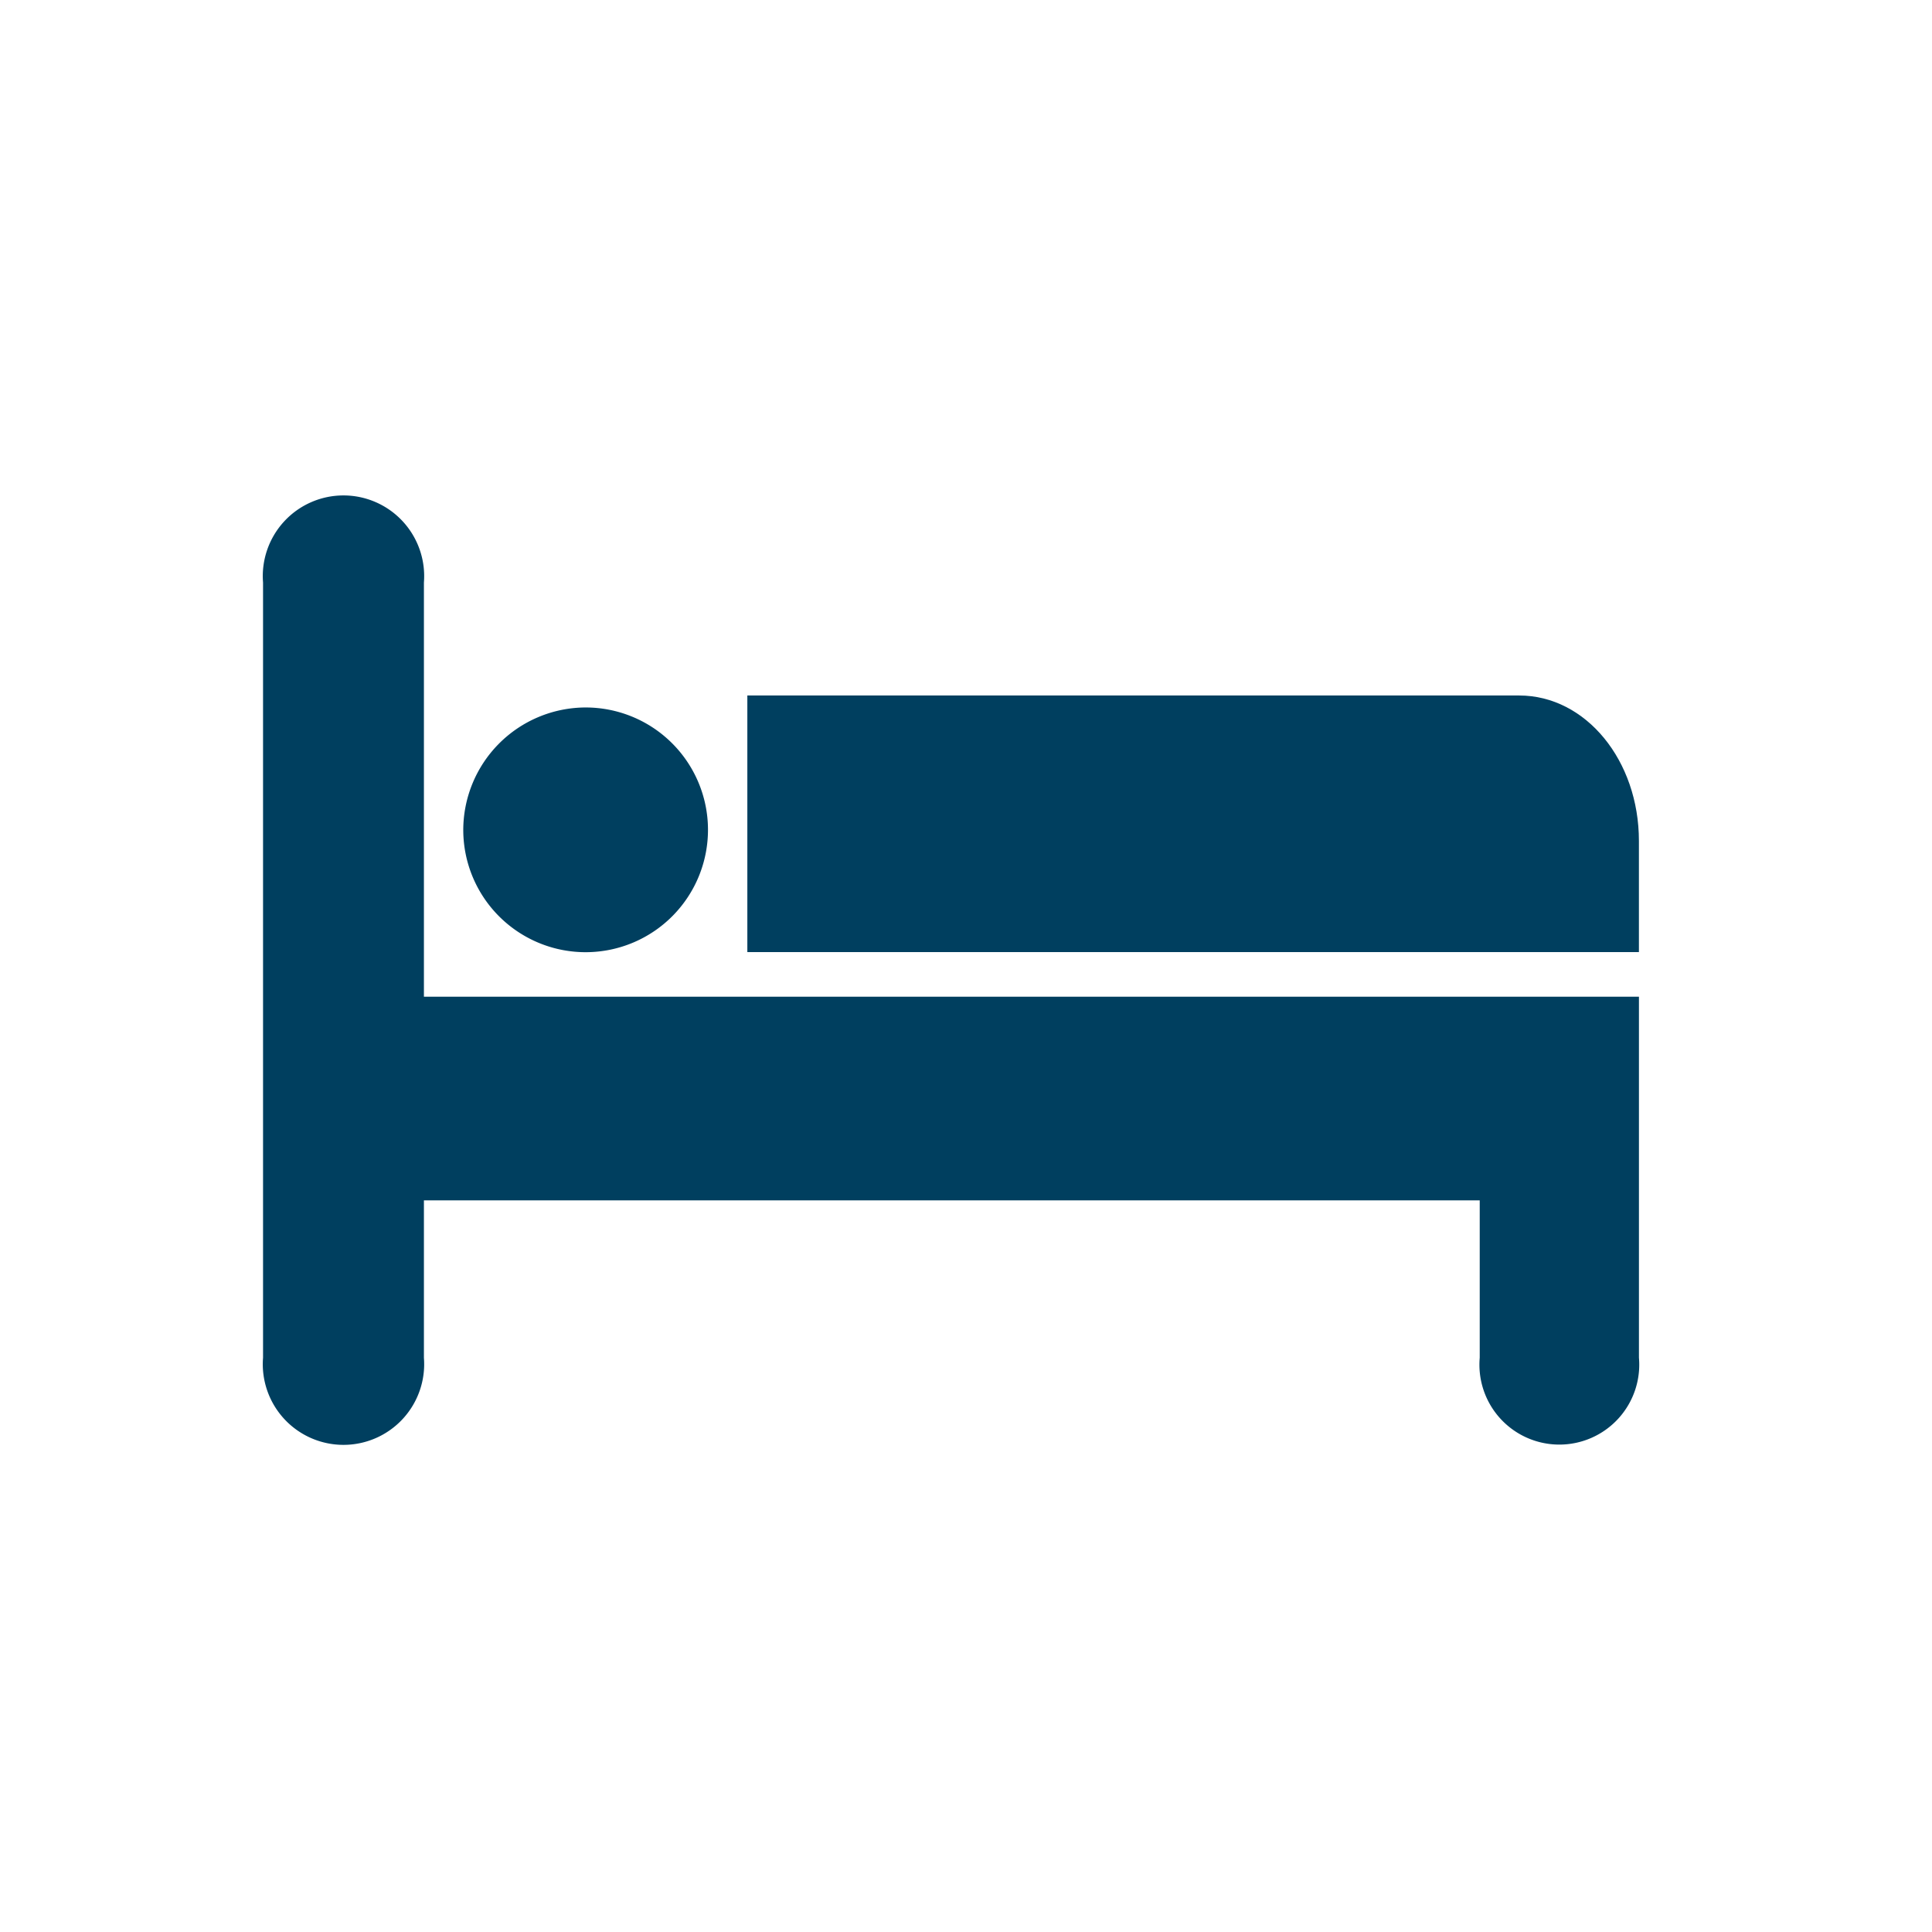 <svg id="Componente_24_1" data-name="Componente 24 – 1" xmlns="http://www.w3.org/2000/svg" width="64.311" height="64.311" viewBox="0 0 64.311 64.311">
  <rect id="Rectangle" width="64.311" height="64.311" fill="#f6f7f9" opacity="0"/>
  <g id="Grupo_1707" data-name="Grupo 1707">
    <g id="bed" transform="translate(8.756 16.486)">
      <g id="Grupo_1706" data-name="Grupo 1706">
        <path id="Trazado_1370" data-name="Trazado 1370" d="M5.355,2.905V16.691H45.8V28.71a2.66,2.66,0,1,1-5.3,0V23.47H5.355V28.71A2.686,2.686,0,1,1,0,28.71V2.905A2.686,2.686,0,1,1,5.355,2.905Z" fill="#003f5f" fill-rule="evenodd"/>
        <path id="Trazado_1371" data-name="Trazado 1371" d="M121.045,124A4.073,4.073,0,1,1,117,128.1,4.084,4.084,0,0,1,121.045,124Z" transform="translate(-110.335 -116.936)" fill="#003f5f" fill-rule="evenodd"/>
        <path id="Trazado_1372" data-name="Trazado 1372" d="M283,117h25.691c2.222,0,3.987,2.165,3.987,4.842v3.7H283Z" transform="translate(-266.879 -110.335)" fill="#003f5f" fill-rule="evenodd"/>
      </g>
    </g>
    <rect id="Rectángulo_370" data-name="Rectángulo 370" width="63.78" height="63.78" fill="none"/>
  </g>
</svg>
